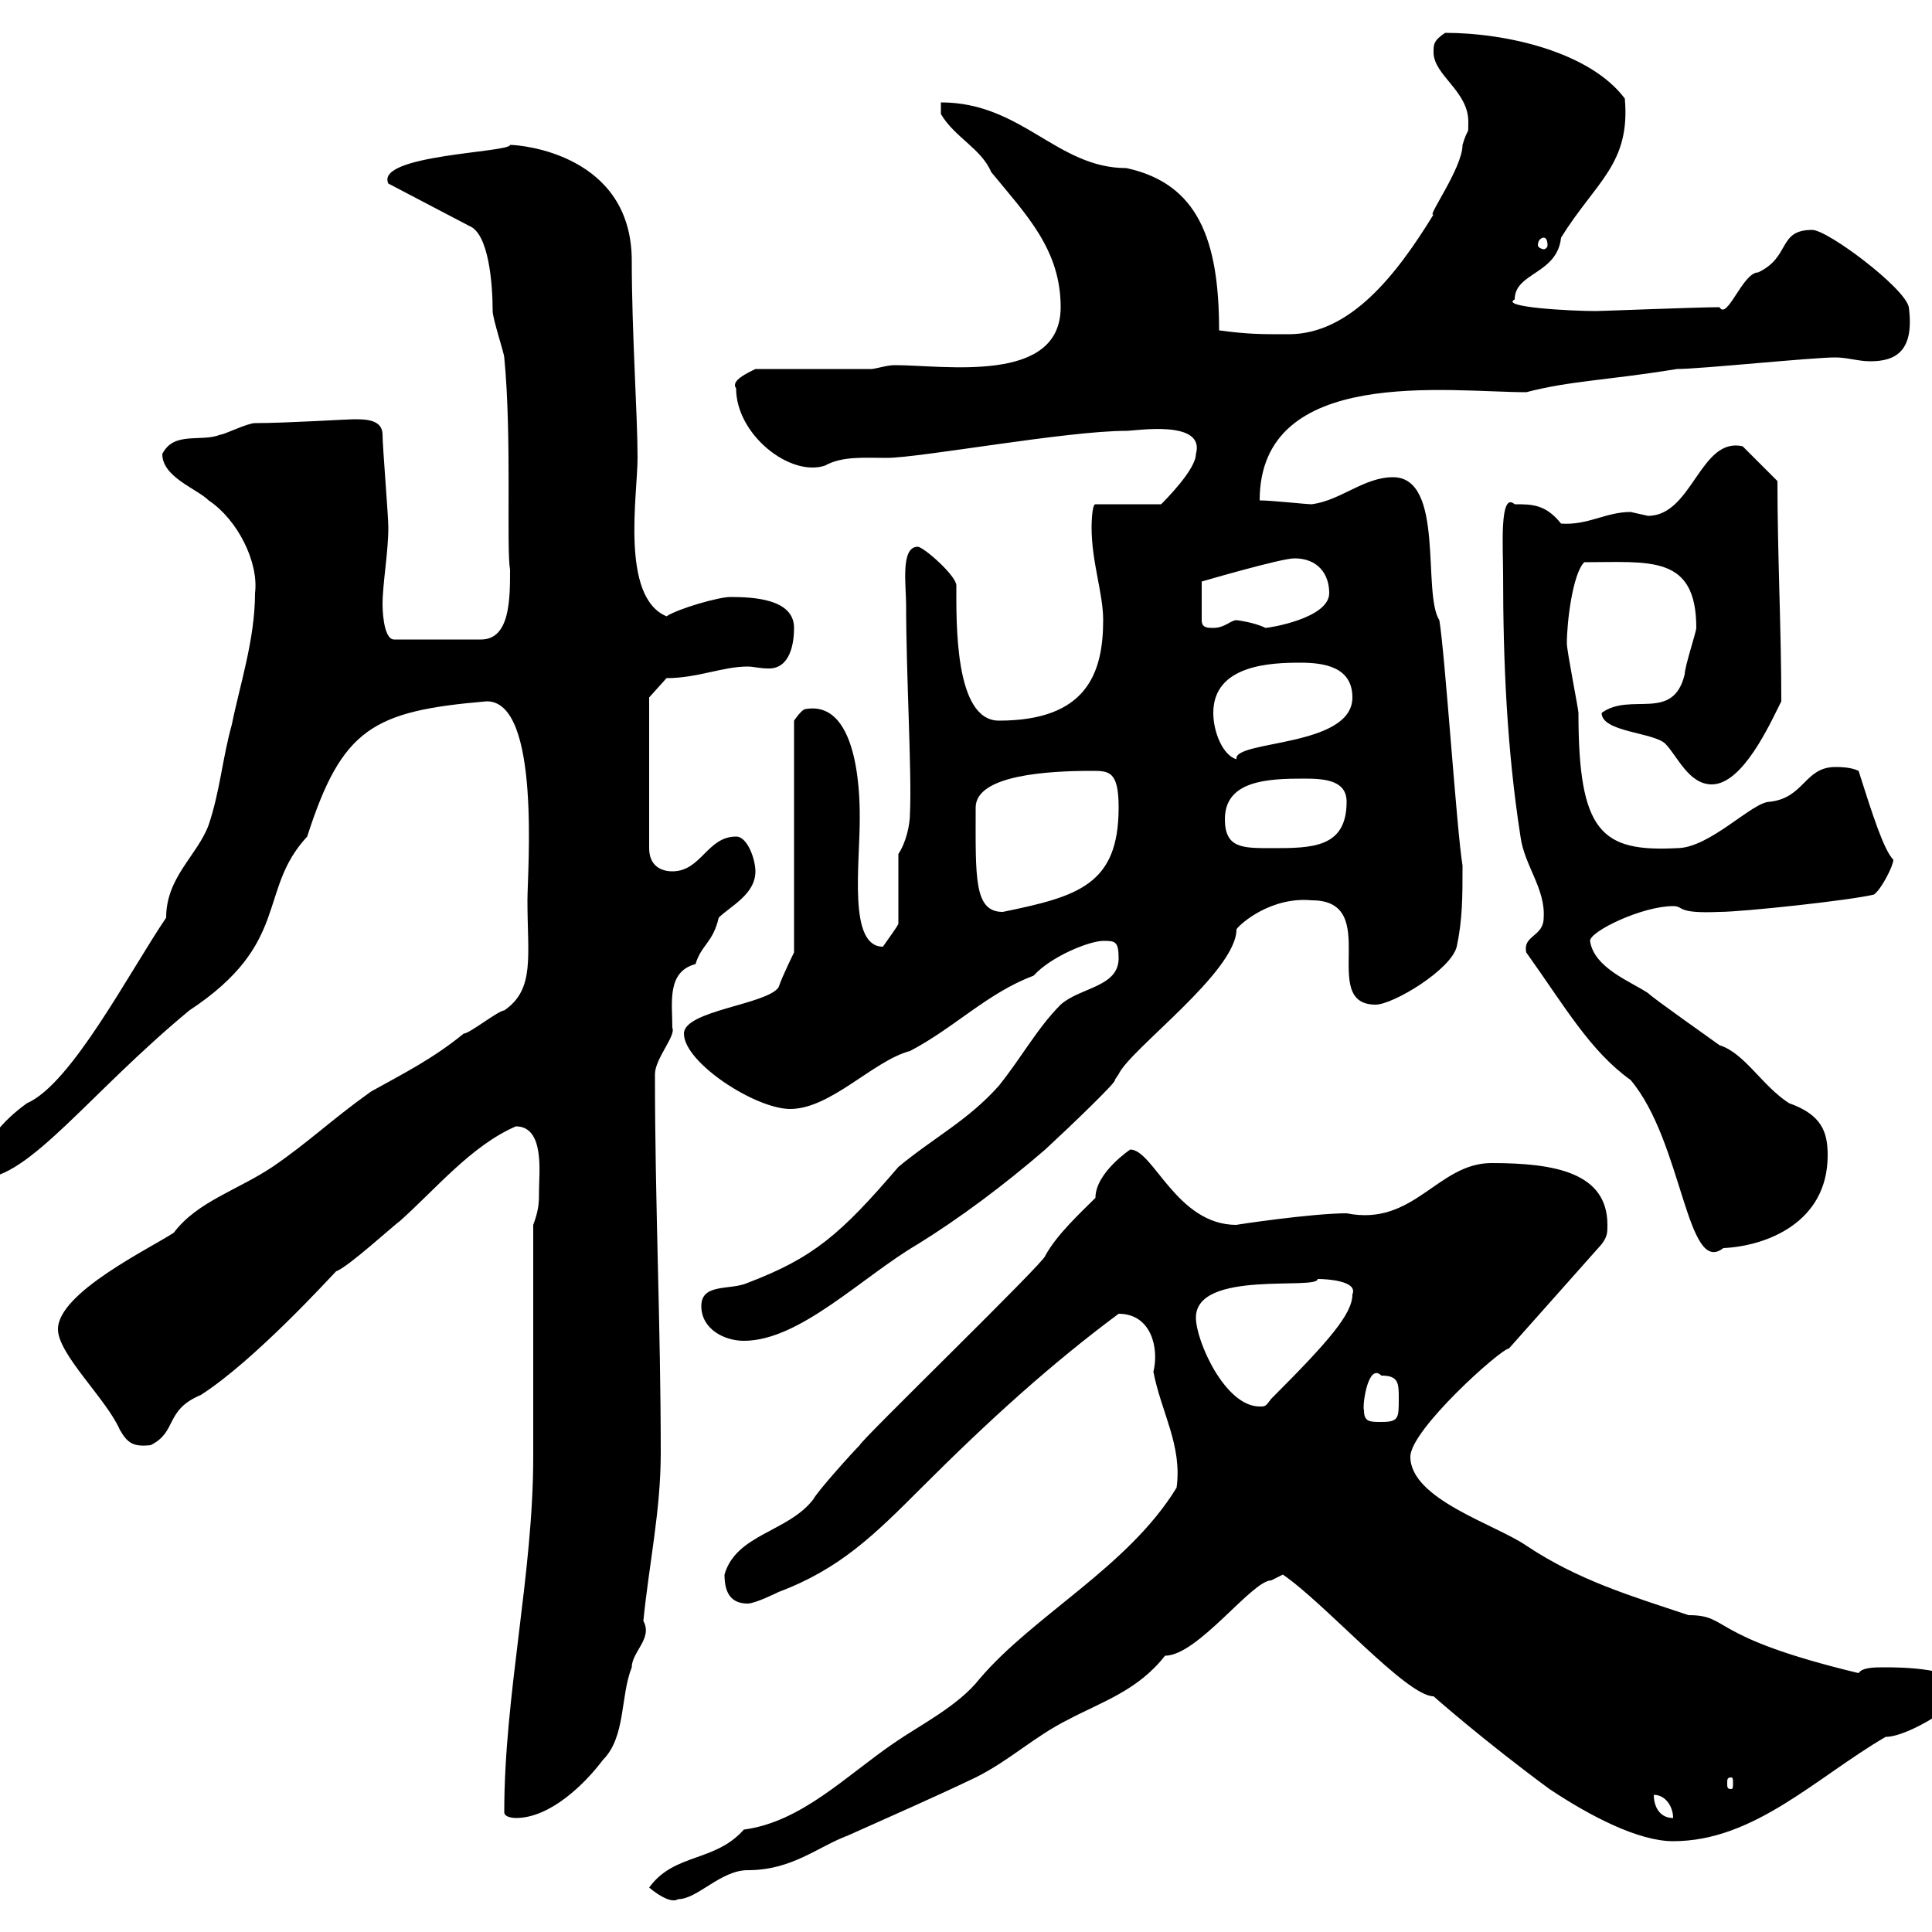 <svg xmlns="http://www.w3.org/2000/svg" xmlns:xlink="http://www.w3.org/1999/xlink" width="300" height="300"><path d="M100.80 293.10C102.60 294.60 104.40 295.50 105.30 294.90C108.30 294.90 111.90 290.40 116.10 290.40C123 290.40 126.90 286.80 131.70 285C137.70 282.30 144.60 279.30 151.50 276C156.90 273.30 160.50 269.70 165.90 267C171 264.30 176.70 262.50 180.90 257.10C186 257.10 194.40 245.40 197.40 245.40C197.40 245.40 199.20 244.50 199.20 244.50C205.80 249 218.40 263.40 222.60 263.40C222.60 263.40 230.40 270.30 240.60 277.80C246.90 282 254.40 285.90 259.80 285.90C272.40 285.90 282 276 292.80 269.70C296.40 269.70 304.80 264.30 304.80 262.50C304.80 258.90 294.60 258.90 292.80 258.90C291 258.90 289.20 258.90 288.60 259.80C264.90 254.10 268.80 250.80 262.20 250.80C253.20 247.80 245.10 245.40 237 240C232.20 236.70 219 232.80 219 226.20C219 222 233.10 209.40 234.30 209.40L248.70 193.20C249.60 192 249.60 191.40 249.60 190.20C249.60 182.10 241.50 180.60 231.60 180.60C223.20 180.60 219.60 190.50 209.10 188.40C203.70 188.40 191.70 190.20 192 190.20C182.70 190.20 179.10 178.50 175.50 178.50C175.50 178.50 170.10 182.10 170.10 186C167.70 188.40 164.10 191.70 162.30 195C162.30 195.90 133.50 223.80 133.50 224.40C132.30 225.60 126.90 231.60 126.30 232.80C122.40 237.90 114.30 238.20 112.50 244.50C112.50 247.20 113.40 249 116.10 249C117.30 249 120.90 247.20 120.90 247.20C130.50 243.60 135.90 238.20 143.10 231C153.60 220.50 163.20 211.80 173.70 204C178.80 204 180 209.40 179.10 213C180.30 219.30 183.60 224.40 182.70 231C175.20 243.30 160.50 250.80 152.10 260.70C148.80 264.90 142.80 267.90 138.90 270.60C131.40 275.70 124.50 282.90 115.50 284.10C111 289.20 104.70 287.70 100.80 293.10ZM78.30 281.40C78.30 282.30 80.10 282.30 80.10 282.30C85.50 282.30 90.90 276.90 93.60 273.30C97.20 269.70 96.30 263.40 98.10 258.90C98.10 256.50 101.40 254.40 99.90 251.70C100.80 242.70 102.60 234.60 102.60 225.60C102.60 205.80 101.70 186.90 101.70 166.80C101.70 164.40 105 160.80 104.40 159.60C104.40 155.70 103.50 150.90 108 149.70C108.90 146.70 110.70 146.40 111.60 142.50C113.40 140.70 117.30 138.90 117.30 135.30C117.30 133.50 116.10 129.90 114.30 129.90C109.80 129.90 108.90 135.30 104.40 135.30C102.60 135.30 100.80 134.40 100.80 131.70L100.80 108.30L103.50 105.30C108.30 105.30 112.20 103.50 116.10 103.50C117 103.50 117.90 103.80 119.40 103.80C122.70 103.80 123.30 99.90 123.30 97.50C123.30 93 117 92.70 113.40 92.70C111.60 92.70 105.30 94.50 103.50 95.70C96.30 92.70 99 76.80 99 71.10C99 64.50 98.10 51.60 98.10 40.50C98.10 24 81 22.50 79.20 22.50C79.20 23.70 58.20 24 60.30 28.50L72.90 35.10C75.90 36.30 76.50 44.10 76.50 48.30C76.50 49.50 78.30 54.90 78.30 55.50C79.50 67.80 78.60 84.90 79.20 88.50C79.20 93 79.20 99.30 74.70 99.30L61.20 99.30C59.40 99.30 59.40 93.90 59.40 93.90C59.40 90.60 60.30 85.80 60.30 81.90C60.30 80.10 59.40 69.30 59.40 67.50C59.40 65.10 56.70 65.10 54.90 65.10C54 65.10 44.40 65.70 39.60 65.70C38.40 65.70 34.80 67.50 34.20 67.50C31.20 68.70 27 66.90 25.20 70.50C25.20 74.10 30.60 75.90 32.40 77.70C36.90 80.70 40.20 87.30 39.60 92.10C39.60 99.30 37.20 106.50 36 112.50C34.50 117.90 34.20 122.70 32.40 128.10C30.60 132.90 25.80 136.20 25.80 142.50C20.10 150.90 11.10 168.30 4.20 171.30C0 174.30-1.50 177-4.80 181.20C-4.80 182.40-3.60 183-3 183C4.50 183 13.80 169.80 29.40 156.90C45.30 146.40 39.90 138.30 47.70 129.90C53.10 113.10 57.90 110.40 75.60 108.90C84 108.90 81.90 135.30 81.90 139.80C81.90 148.50 83.10 153.60 78.30 156.90C77.40 156.90 72.90 160.50 72 160.50C67.20 164.40 63 166.50 57.60 169.50C51.30 174 48 177.30 42.30 181.20C36.90 184.80 30.60 186.60 27 191.40C23.40 193.80 9 200.70 9 206.40C9 210.30 16.50 217.20 18.60 222C19.80 224.10 20.70 224.70 23.40 224.40C27.60 222.30 25.50 219 31.20 216.60C39.60 211.20 51.30 198.30 52.20 197.40C54 196.80 61.20 190.20 62.10 189.60C67.80 184.50 73.20 177.90 80.10 174.90C84.60 174.90 83.70 182.10 83.70 184.80C83.70 186.60 83.70 187.80 82.80 190.20L82.80 226.20C82.80 244.50 78.30 263.10 78.30 281.40ZM256.80 278.70C258.60 278.70 259.80 280.50 259.80 282.30C257.70 282.30 256.80 280.50 256.80 278.70ZM268.80 276C269.10 276 269.10 276.30 269.10 276.90C269.10 277.50 269.10 277.80 268.80 277.80C268.20 277.80 268.20 277.50 268.20 276.90C268.20 276.30 268.20 276 268.80 276ZM211.80 219C211.50 218.40 212.40 211.50 214.50 213.60C217.20 213.60 217.20 214.80 217.20 217.20C217.20 220.20 217.20 220.80 214.50 220.80C212.70 220.80 211.80 220.80 211.80 219ZM185.70 204.60C185.70 197.10 204.60 200.40 204.60 198.60C206.10 198.60 210.90 198.90 210 201C210 204 206.40 208.20 197.40 217.20C196.50 218.40 196.50 218.40 195.60 218.40C190.20 218.40 185.70 208.20 185.70 204.60ZM108.90 202.80C108.90 206.40 112.50 208.20 115.50 208.20C124.20 208.20 133.80 198.30 142.50 193.20C148.80 189.30 155.70 184.20 162.30 178.50C166.20 174.90 173.70 167.70 173.10 167.70C173.10 167.70 173.70 166.80 173.70 166.80C175.50 162.90 192 150.90 192 144.30C192.60 143.40 197.40 139.20 203.70 139.80C214.80 139.80 204.60 156 213.60 156C216.30 156 225.30 150.60 226.20 147C227.10 142.80 227.10 139.20 227.10 134.40C226.20 129 224.40 101.70 223.50 96.30C220.80 92.10 224.40 74.10 216.30 74.10C211.80 74.10 208.20 77.70 203.70 78.30C202.80 78.30 197.40 77.70 195.60 77.70C195.60 56.70 225 60.90 237 60.90C243.90 59.10 249.30 59.10 260.40 57.30C264 57.30 281.40 55.50 285 55.50C286.80 55.50 288.60 56.10 290.40 56.10C294.30 56.10 297.30 54.60 296.40 47.70C295.80 44.70 283.80 35.70 281.40 35.70C276 35.70 278.10 39.90 273 42.30C270.60 42.30 268.20 49.80 267 47.70C263.70 47.70 248.70 48.30 247.80 48.30C243.90 48.30 232.80 47.70 235.20 46.50C235.20 42.30 241.80 42.60 242.40 36.90C247.80 28.20 253.20 25.50 252.30 15.30C246.90 8.10 234 5.10 224.40 5.10C222.60 6.30 222.60 6.90 222.60 8.10C222.60 11.70 228 14.10 228 18.90C228 21.30 228 19.50 227.10 22.50C227.10 26.10 221.40 33.90 222.60 33.30C216.90 42.60 209.70 51.90 200.10 51.90C195.60 51.90 193.80 51.90 189.30 51.30C189.30 37.20 186 28.50 174.90 26.10C164.10 26.10 158.70 15.90 146.10 15.90L146.10 17.70C148.20 21.30 152.40 23.10 153.90 26.70C159.30 33.30 164.70 38.70 164.70 47.70C164.70 59.70 146.70 56.70 138.90 56.70C137.70 56.70 135.90 57.30 135.30 57.30L117.30 57.30C116.10 57.90 113.40 59.10 114.30 60.30C114.30 67.50 122.70 74.10 128.10 72.30C130.80 70.80 134.10 71.10 137.70 71.10C142.80 71.10 165.60 66.90 174.90 66.90C176.40 66.90 187.20 65.10 185.70 70.50C185.70 72.90 180.90 77.70 180.30 78.30L170.10 78.30C169.50 78.30 169.50 81.90 169.50 81.90C169.50 87.30 171.30 92.10 171.30 96.30C171.30 104.70 168.60 111.90 155.10 111.90C148.20 111.90 148.50 96.60 148.50 90.90C148.50 89.40 143.40 84.90 142.50 84.90C139.80 84.90 140.70 90.90 140.70 93.90C140.70 104.70 141.60 120 141.30 126.30C141.30 128.10 140.70 130.80 139.50 132.60L139.50 143.40C139.50 143.70 137.70 146.10 137.10 147C131.70 147 133.50 134.40 133.50 127.20C133.50 125.40 133.80 108.60 125.10 110.10C124.50 110.10 123.30 111.90 123.30 111.90L123.30 147.90C123.30 147.90 121.50 151.50 120.90 153.30C119.10 156 106.20 156.90 106.20 160.50C106.20 165 117.30 172.20 122.70 172.20C129 172.20 135.60 164.70 141.30 163.20C148.20 159.60 153.30 154.20 160.50 151.50C163.20 148.50 169.20 146.10 171.30 146.10C173.10 146.10 173.70 146.10 173.70 148.80C173.70 153.30 167.70 153.30 164.70 156C161.10 159.60 158.70 164.10 155.10 168.60C150.30 174 144.90 176.70 139.50 181.20C130.50 191.70 126.30 195.30 116.10 199.20C113.40 200.40 108.90 199.20 108.90 202.80ZM237 147.90C243 156.30 246.90 163.20 253.20 167.70C261.30 177.30 261.90 198.30 267.60 193.80C274.20 193.50 283.80 189.90 283.80 179.40C283.80 175.80 282.90 173.10 277.80 171.30C273.60 168.60 270.90 163.50 267 162.30C265.80 161.40 256.80 155.10 255.90 154.20C253.20 152.40 247.50 150.30 246.90 146.10C246.90 144.60 255 140.70 259.80 140.70C261.60 140.70 260.10 141.90 267 141.60C270.60 141.60 287.40 139.80 291 138.90C292.20 138 294 134.40 294 133.50C292.50 132 290.70 126.30 288.60 119.70C287.40 119.10 285.60 119.10 285 119.10C280.20 119.10 280.20 123.90 274.80 124.50C272.10 124.50 265.50 131.70 260.40 131.70C248.70 132.30 245.10 129.30 245.10 110.70C245.10 110.10 243.30 101.10 243.30 99.90C243.30 96.60 244.20 89.10 246 87.30C256.20 87.30 263.40 86.10 263.40 97.50C263.40 98.10 261.60 103.50 261.60 104.70C259.80 112.20 253.20 107.40 248.70 110.70C248.70 113.70 256.80 113.70 258.60 115.50C260.40 117.30 262.20 121.80 265.80 121.80C270.60 121.80 274.80 112.50 276.60 108.90C276.60 97.80 276 86.10 276 74.70L270.60 69.30C264 67.80 262.80 80.10 255.90 80.10C255.90 80.10 253.20 79.50 253.20 79.50C249.30 79.50 246.60 81.60 242.40 81.30C240 78.30 237.90 78.30 235.20 78.30C232.80 76.20 233.40 85.20 233.40 89.10C233.40 102.90 234 116.40 236.10 129.90C236.70 134.40 240 138 239.70 142.50C239.70 145.50 236.40 145.20 237 147.90ZM151.50 125.40C151.50 120.30 162.90 119.70 169.50 119.70C172.20 119.70 173.70 119.70 173.70 125.40C173.70 137.40 167.40 139.20 155.70 141.60C151.20 141.60 151.50 136.20 151.50 125.40ZM190.20 127.20C190.20 121.20 196.80 120.90 202.50 120.90C205.80 120.90 209.10 121.20 209.10 124.50C209.10 131.70 203.70 131.70 197.40 131.70C192.90 131.70 190.20 131.70 190.20 127.20ZM188.40 110.70C188.40 103.20 197.40 102.90 201.90 102.90C205.50 102.90 210 103.50 210 108.30C210 116.10 191.40 114.90 192 117.90C189.90 117.30 188.40 113.70 188.40 110.70ZM201 86.70C204.60 86.70 206.40 89.10 206.40 92.10C206.40 96 197.10 97.50 196.50 97.50C194.70 96.60 192 96.30 192 96.30C191.10 96.30 190.20 97.50 188.40 97.50C187.50 97.50 186.60 97.50 186.60 96.30L186.60 90.30C186.60 90.30 198.90 86.70 201 86.70ZM239.70 36.90C240 36.90 240.30 37.20 240.30 38.10C240.30 38.40 240 38.70 239.70 38.70C239.40 38.70 238.80 38.40 238.80 38.10C238.80 37.20 239.40 36.90 239.70 36.90Z"/></svg>